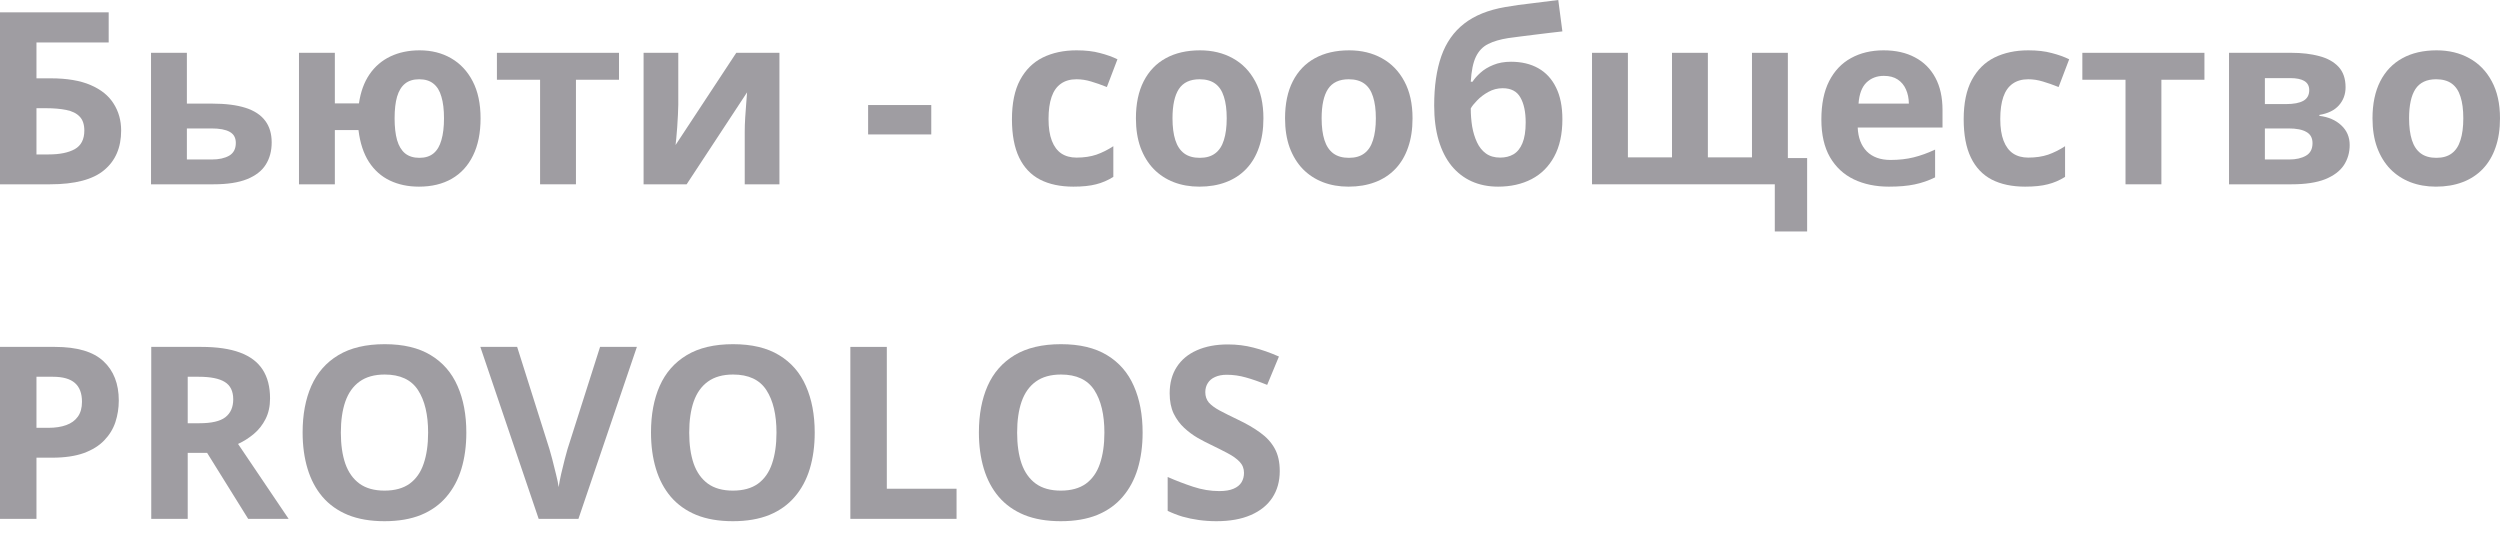 <?xml version="1.0" encoding="UTF-8"?> <svg xmlns="http://www.w3.org/2000/svg" width="150" height="32" viewBox="0 0 150 32" fill="none"> <path d="M0 11.058V0.741H6.521V2.548H2.188V4.7H3.049C4.018 4.7 4.813 4.834 5.434 5.102C6.059 5.37 6.521 5.742 6.817 6.217C7.118 6.688 7.269 7.226 7.269 7.833C7.269 8.854 6.927 9.647 6.245 10.211C5.568 10.776 4.488 11.058 3.006 11.058H0ZM2.188 9.266H2.922C3.585 9.266 4.107 9.16 4.488 8.948C4.869 8.732 5.06 8.36 5.06 7.833C5.06 7.466 4.966 7.186 4.777 6.993C4.594 6.8 4.328 6.669 3.98 6.598C3.637 6.528 3.225 6.492 2.745 6.492H2.188V9.266Z" fill="#9F9DA2"></path> <path d="M11.213 6.217H12.73C13.54 6.217 14.208 6.302 14.735 6.471C15.262 6.64 15.654 6.899 15.913 7.247C16.172 7.591 16.301 8.024 16.301 8.546C16.301 9.054 16.184 9.496 15.948 9.873C15.713 10.249 15.339 10.541 14.826 10.748C14.314 10.955 13.643 11.058 12.815 11.058H9.061V3.169H11.213V6.217ZM14.149 8.574C14.149 8.268 14.027 8.047 13.782 7.911C13.537 7.774 13.173 7.706 12.688 7.706H11.213V9.569H12.716C13.135 9.569 13.479 9.494 13.747 9.343C14.015 9.188 14.149 8.932 14.149 8.574Z" fill="#9F9DA2"></path> <path d="M28.834 7.099C28.834 7.974 28.684 8.718 28.383 9.329C28.086 9.941 27.66 10.406 27.105 10.726C26.555 11.042 25.899 11.199 25.136 11.199C24.487 11.199 23.906 11.077 23.393 10.832C22.881 10.588 22.462 10.216 22.137 9.717C21.813 9.214 21.603 8.576 21.509 7.805H20.091V11.058H17.939V3.169H20.091V6.203H21.537C21.636 5.516 21.846 4.937 22.166 4.467C22.49 3.992 22.909 3.632 23.422 3.387C23.934 3.143 24.52 3.02 25.179 3.02C25.889 3.02 26.517 3.178 27.063 3.493C27.613 3.808 28.046 4.269 28.361 4.876C28.677 5.483 28.834 6.224 28.834 7.099ZM23.676 7.099C23.676 7.617 23.725 8.052 23.824 8.405C23.927 8.758 24.087 9.023 24.304 9.202C24.525 9.381 24.812 9.47 25.165 9.47C25.513 9.47 25.795 9.381 26.012 9.202C26.228 9.023 26.386 8.758 26.484 8.405C26.588 8.052 26.64 7.617 26.64 7.099C26.64 6.577 26.588 6.144 26.484 5.801C26.386 5.453 26.226 5.191 26.004 5.017C25.788 4.843 25.503 4.756 25.151 4.756C24.802 4.756 24.52 4.843 24.304 5.017C24.087 5.191 23.927 5.453 23.824 5.801C23.725 6.144 23.676 6.577 23.676 7.099Z" fill="#9F9DA2"></path> <path d="M37.14 4.785H34.557V11.058H32.405V4.785H29.815V3.169H37.14V4.785Z" fill="#9F9DA2"></path> <path d="M40.697 3.169V6.288C40.697 6.448 40.69 6.65 40.676 6.895C40.666 7.134 40.652 7.379 40.633 7.628C40.614 7.878 40.596 8.101 40.577 8.299C40.558 8.496 40.544 8.63 40.534 8.701L44.176 3.169H46.766V11.058H44.684V7.911C44.684 7.652 44.693 7.367 44.712 7.057C44.731 6.742 44.752 6.445 44.776 6.168C44.799 5.89 44.816 5.681 44.825 5.54L41.198 11.058H38.615V3.169H40.697Z" fill="#9F9DA2"></path> <path d="M52.087 8.066V6.302H55.876V8.066H52.087Z" fill="#9F9DA2"></path> <path d="M64.401 11.199C63.62 11.199 62.954 11.058 62.404 10.776C61.853 10.489 61.434 10.047 61.147 9.449C60.861 8.852 60.717 8.087 60.717 7.156C60.717 6.191 60.879 5.406 61.204 4.799C61.533 4.187 61.987 3.738 62.566 3.451C63.149 3.164 63.824 3.02 64.591 3.02C65.137 3.02 65.607 3.074 66.002 3.183C66.402 3.286 66.751 3.411 67.047 3.557L66.412 5.222C66.073 5.086 65.758 4.975 65.466 4.89C65.174 4.801 64.883 4.756 64.591 4.756C64.215 4.756 63.902 4.846 63.653 5.024C63.403 5.199 63.217 5.462 63.095 5.815C62.973 6.168 62.912 6.61 62.912 7.142C62.912 7.664 62.977 8.097 63.109 8.44C63.241 8.783 63.431 9.04 63.681 9.209C63.93 9.374 64.234 9.456 64.591 9.456C65.038 9.456 65.436 9.397 65.784 9.28C66.132 9.157 66.471 8.988 66.8 8.772V10.614C66.471 10.82 66.125 10.969 65.763 11.058C65.405 11.152 64.951 11.199 64.401 11.199Z" fill="#9F9DA2"></path> <path d="M75.805 7.099C75.805 7.758 75.715 8.341 75.536 8.849C75.362 9.357 75.106 9.788 74.767 10.141C74.433 10.489 74.028 10.752 73.553 10.931C73.083 11.11 72.551 11.199 71.959 11.199C71.403 11.199 70.893 11.11 70.427 10.931C69.966 10.752 69.564 10.489 69.221 10.141C68.882 9.788 68.618 9.357 68.43 8.849C68.247 8.341 68.155 7.758 68.155 7.099C68.155 6.224 68.31 5.483 68.621 4.876C68.931 4.269 69.373 3.808 69.947 3.493C70.521 3.178 71.206 3.02 72.001 3.02C72.74 3.02 73.393 3.178 73.963 3.493C74.537 3.808 74.986 4.269 75.311 4.876C75.64 5.483 75.805 6.224 75.805 7.099ZM70.35 7.099C70.35 7.617 70.406 8.052 70.519 8.405C70.632 8.758 70.808 9.023 71.048 9.202C71.288 9.381 71.601 9.47 71.987 9.47C72.368 9.47 72.676 9.381 72.911 9.202C73.151 9.023 73.325 8.758 73.433 8.405C73.546 8.052 73.603 7.617 73.603 7.099C73.603 6.577 73.546 6.144 73.433 5.801C73.325 5.453 73.151 5.191 72.911 5.017C72.671 4.843 72.358 4.756 71.973 4.756C71.403 4.756 70.989 4.952 70.731 5.342C70.477 5.732 70.35 6.318 70.35 7.099Z" fill="#9F9DA2"></path> <path d="M84.752 7.099C84.752 7.758 84.663 8.341 84.484 8.849C84.31 9.357 84.054 9.788 83.715 10.141C83.381 10.489 82.977 10.752 82.501 10.931C82.031 11.11 81.499 11.199 80.907 11.199C80.351 11.199 79.841 11.11 79.375 10.931C78.914 10.752 78.512 10.489 78.168 10.141C77.83 9.788 77.566 9.357 77.378 8.849C77.195 8.341 77.103 7.758 77.103 7.099C77.103 6.224 77.258 5.483 77.569 4.876C77.879 4.269 78.321 3.808 78.895 3.493C79.469 3.178 80.154 3.02 80.949 3.02C81.688 3.02 82.341 3.178 82.911 3.493C83.485 3.808 83.934 4.269 84.259 4.876C84.588 5.483 84.752 6.224 84.752 7.099ZM79.298 7.099C79.298 7.617 79.354 8.052 79.467 8.405C79.58 8.758 79.756 9.023 79.996 9.202C80.236 9.381 80.549 9.47 80.935 9.47C81.316 9.47 81.624 9.381 81.859 9.202C82.099 9.023 82.273 8.758 82.381 8.405C82.494 8.052 82.551 7.617 82.551 7.099C82.551 6.577 82.494 6.144 82.381 5.801C82.273 5.453 82.099 5.191 81.859 5.017C81.619 4.843 81.306 4.756 80.921 4.756C80.351 4.756 79.937 4.952 79.679 5.342C79.425 5.732 79.298 6.318 79.298 7.099Z" fill="#9F9DA2"></path> <path d="M86.051 6.33C86.051 5.168 86.195 4.18 86.481 3.366C86.768 2.552 87.225 1.903 87.85 1.418C88.476 0.929 89.297 0.597 90.313 0.423C90.821 0.334 91.337 0.261 91.859 0.205C92.386 0.143 92.931 0.075 93.496 0L93.743 1.884C93.498 1.912 93.233 1.943 92.945 1.976C92.659 2.009 92.369 2.044 92.078 2.082C91.786 2.115 91.504 2.15 91.231 2.188C90.958 2.221 90.711 2.253 90.49 2.286C90.01 2.362 89.61 2.479 89.29 2.639C88.97 2.799 88.725 3.053 88.556 3.401C88.387 3.75 88.283 4.251 88.246 4.904H88.352C88.464 4.726 88.624 4.545 88.831 4.361C89.038 4.173 89.295 4.018 89.601 3.895C89.906 3.768 90.259 3.705 90.659 3.705C91.29 3.705 91.835 3.834 92.296 4.093C92.757 4.352 93.112 4.737 93.362 5.25C93.616 5.758 93.743 6.393 93.743 7.156C93.743 8.049 93.578 8.798 93.249 9.4C92.924 9.997 92.473 10.447 91.894 10.748C91.315 11.049 90.645 11.199 89.883 11.199C89.299 11.199 88.773 11.093 88.302 10.882C87.832 10.67 87.427 10.357 87.088 9.943C86.754 9.529 86.498 9.021 86.319 8.419C86.14 7.812 86.051 7.116 86.051 6.33ZM90.01 9.456C90.316 9.456 90.582 9.39 90.807 9.259C91.038 9.122 91.217 8.901 91.344 8.595C91.475 8.285 91.541 7.868 91.541 7.346C91.541 6.716 91.435 6.217 91.224 5.85C91.017 5.478 90.662 5.293 90.158 5.293C89.852 5.293 89.565 5.368 89.297 5.518C89.034 5.664 88.81 5.834 88.627 6.027C88.443 6.215 88.316 6.375 88.246 6.506C88.246 6.878 88.274 7.24 88.33 7.593C88.391 7.941 88.488 8.256 88.62 8.539C88.751 8.821 88.93 9.045 89.156 9.209C89.386 9.374 89.671 9.456 90.01 9.456Z" fill="#9F9DA2"></path> <path d="M107.271 3.169V9.484H108.428V13.888H106.488V11.058H95.521V3.169H97.674V9.442H100.32V3.169H102.472V9.442H105.119V3.169H107.271Z" fill="#9F9DA2"></path> <path d="M113.015 3.02C113.744 3.02 114.372 3.161 114.899 3.444C115.426 3.721 115.833 4.126 116.12 4.658C116.407 5.189 116.551 5.838 116.551 6.605V7.65H111.463C111.486 8.256 111.667 8.734 112.006 9.082C112.349 9.426 112.825 9.597 113.432 9.597C113.935 9.597 114.396 9.546 114.815 9.442C115.233 9.339 115.664 9.183 116.106 8.976V10.642C115.716 10.835 115.306 10.976 114.878 11.065C114.455 11.155 113.94 11.199 113.333 11.199C112.542 11.199 111.841 11.053 111.23 10.762C110.623 10.47 110.145 10.025 109.797 9.428C109.454 8.83 109.282 8.078 109.282 7.17C109.282 6.248 109.437 5.481 109.748 4.869C110.063 4.253 110.501 3.792 111.06 3.486C111.62 3.176 112.272 3.02 113.015 3.02ZM113.029 4.552C112.611 4.552 112.262 4.686 111.985 4.954C111.712 5.222 111.554 5.643 111.512 6.217H114.532C114.528 5.897 114.469 5.613 114.356 5.363C114.248 5.114 114.083 4.916 113.862 4.77C113.646 4.625 113.368 4.552 113.029 4.552Z" fill="#9F9DA2"></path> <path d="M121.505 11.199C120.724 11.199 120.058 11.058 119.507 10.776C118.957 10.489 118.538 10.047 118.251 9.449C117.964 8.852 117.821 8.087 117.821 7.156C117.821 6.191 117.983 5.406 118.308 4.799C118.637 4.187 119.091 3.738 119.67 3.451C120.253 3.164 120.928 3.02 121.695 3.02C122.241 3.02 122.711 3.074 123.106 3.183C123.506 3.286 123.854 3.411 124.151 3.557L123.516 5.222C123.177 5.086 122.862 4.975 122.57 4.89C122.278 4.801 121.987 4.756 121.695 4.756C121.319 4.756 121.006 4.846 120.756 5.024C120.507 5.199 120.321 5.462 120.199 5.815C120.077 6.168 120.016 6.61 120.016 7.142C120.016 7.664 120.081 8.097 120.213 8.44C120.345 8.783 120.535 9.04 120.785 9.209C121.034 9.374 121.338 9.456 121.695 9.456C122.142 9.456 122.54 9.397 122.888 9.28C123.236 9.157 123.575 8.988 123.904 8.772V10.614C123.575 10.82 123.229 10.969 122.866 11.058C122.509 11.152 122.055 11.199 121.505 11.199Z" fill="#9F9DA2"></path> <path d="M132.266 4.785H129.683V11.058H127.531V4.785H124.941V3.169H132.266V4.785Z" fill="#9F9DA2"></path> <path d="M140.734 5.236C140.734 5.66 140.6 6.022 140.332 6.323C140.069 6.619 139.678 6.81 139.161 6.895V6.951C139.706 7.017 140.146 7.207 140.48 7.523C140.814 7.833 140.981 8.226 140.981 8.701C140.981 9.153 140.864 9.557 140.629 9.915C140.393 10.268 140.019 10.548 139.507 10.755C138.994 10.957 138.323 11.058 137.495 11.058H133.741V3.169H137.495C138.112 3.169 138.664 3.234 139.154 3.366C139.643 3.493 140.029 3.707 140.311 4.008C140.593 4.309 140.734 4.719 140.734 5.236ZM138.751 8.588C138.751 8.278 138.629 8.054 138.384 7.918C138.145 7.777 137.787 7.706 137.312 7.706H135.893V9.569H137.354C137.759 9.569 138.093 9.494 138.356 9.343C138.62 9.193 138.751 8.941 138.751 8.588ZM138.554 5.406C138.554 5.161 138.457 4.98 138.264 4.862C138.072 4.745 137.787 4.686 137.411 4.686H135.893V6.245H137.164C137.62 6.245 137.966 6.179 138.201 6.048C138.436 5.916 138.554 5.702 138.554 5.406Z" fill="#9F9DA2"></path> <path d="M150 7.099C150 7.758 149.911 8.341 149.732 8.849C149.558 9.357 149.301 9.788 148.963 10.141C148.629 10.489 148.224 10.752 147.749 10.931C147.278 11.11 146.747 11.199 146.154 11.199C145.599 11.199 145.088 11.11 144.623 10.931C144.162 10.752 143.759 10.489 143.416 10.141C143.077 9.788 142.814 9.357 142.626 8.849C142.442 8.341 142.35 7.758 142.35 7.099C142.35 6.224 142.506 5.483 142.816 4.876C143.127 4.269 143.569 3.808 144.143 3.493C144.717 3.178 145.401 3.02 146.196 3.02C146.935 3.02 147.589 3.178 148.158 3.493C148.732 3.808 149.181 4.269 149.506 4.876C149.835 5.483 150 6.224 150 7.099ZM144.545 7.099C144.545 7.617 144.602 8.052 144.714 8.405C144.827 8.758 145.004 9.023 145.244 9.202C145.484 9.381 145.796 9.47 146.182 9.47C146.563 9.47 146.871 9.381 147.107 9.202C147.347 9.023 147.521 8.758 147.629 8.405C147.742 8.052 147.798 7.617 147.798 7.099C147.798 6.577 147.742 6.144 147.629 5.801C147.521 5.453 147.347 5.191 147.107 5.017C146.867 4.843 146.554 4.756 146.168 4.756C145.599 4.756 145.185 4.952 144.926 5.342C144.672 5.732 144.545 6.318 144.545 7.099Z" fill="#9F9DA2"></path> <path d="M3.296 20.814C4.627 20.814 5.598 21.101 6.21 21.675C6.822 22.244 7.127 23.03 7.127 24.032C7.127 24.483 7.059 24.916 6.923 25.33C6.786 25.739 6.563 26.104 6.252 26.424C5.947 26.744 5.537 26.998 5.024 27.186C4.512 27.369 3.879 27.461 3.126 27.461H2.188V31.131H0V20.814H3.296ZM3.183 22.606H2.188V25.669H2.907C3.317 25.669 3.672 25.615 3.973 25.506C4.274 25.398 4.507 25.229 4.672 24.998C4.836 24.768 4.919 24.471 4.919 24.109C4.919 23.601 4.777 23.225 4.495 22.98C4.213 22.731 3.775 22.606 3.183 22.606Z" fill="#9F9DA2"></path> <path d="M12.081 20.814C13.018 20.814 13.789 20.927 14.396 21.152C15.008 21.378 15.461 21.719 15.758 22.176C16.054 22.632 16.203 23.208 16.203 23.905C16.203 24.375 16.113 24.787 15.934 25.14C15.756 25.492 15.52 25.791 15.229 26.036C14.937 26.28 14.622 26.48 14.283 26.636L17.317 31.131H14.89L12.427 27.172H11.263V31.131H9.075V20.814H12.081ZM11.926 22.606H11.263V25.394H11.968C12.693 25.394 13.21 25.274 13.521 25.034C13.836 24.789 13.994 24.431 13.994 23.961C13.994 23.472 13.824 23.124 13.486 22.917C13.152 22.71 12.632 22.606 11.926 22.606Z" fill="#9F9DA2"></path> <path d="M27.98 25.958C27.98 26.753 27.881 27.478 27.684 28.132C27.486 28.781 27.185 29.341 26.781 29.811C26.381 30.282 25.873 30.644 25.256 30.898C24.64 31.147 23.911 31.272 23.069 31.272C22.227 31.272 21.497 31.147 20.881 30.898C20.265 30.644 19.754 30.282 19.35 29.811C18.95 29.341 18.651 28.779 18.454 28.125C18.256 27.471 18.157 26.744 18.157 25.944C18.157 24.876 18.331 23.947 18.679 23.157C19.032 22.361 19.573 21.745 20.302 21.308C21.032 20.87 21.959 20.651 23.083 20.651C24.203 20.651 25.122 20.87 25.842 21.308C26.567 21.745 27.103 22.361 27.451 23.157C27.804 23.952 27.98 24.886 27.98 25.958ZM20.451 25.958C20.451 26.678 20.54 27.299 20.719 27.821C20.902 28.339 21.187 28.739 21.573 29.021C21.959 29.298 22.457 29.437 23.069 29.437C23.69 29.437 24.193 29.298 24.579 29.021C24.965 28.739 25.245 28.339 25.419 27.821C25.598 27.299 25.687 26.678 25.687 25.958C25.687 24.876 25.485 24.025 25.08 23.404C24.675 22.783 24.01 22.472 23.083 22.472C22.467 22.472 21.963 22.613 21.573 22.895C21.187 23.173 20.902 23.573 20.719 24.095C20.54 24.613 20.451 25.234 20.451 25.958Z" fill="#9F9DA2"></path> <path d="M38.213 20.814L34.706 31.131H32.32L28.82 20.814H31.029L32.969 26.953C33.002 27.057 33.056 27.252 33.132 27.539C33.207 27.821 33.282 28.122 33.358 28.442C33.438 28.757 33.492 29.018 33.52 29.226C33.548 29.018 33.598 28.757 33.668 28.442C33.743 28.127 33.816 27.828 33.887 27.546C33.962 27.259 34.016 27.061 34.049 26.953L36.004 20.814H38.213Z" fill="#9F9DA2"></path> <path d="M48.883 25.958C48.883 26.753 48.784 27.478 48.586 28.132C48.389 28.781 48.088 29.341 47.683 29.811C47.283 30.282 46.775 30.644 46.159 30.898C45.542 31.147 44.813 31.272 43.971 31.272C43.129 31.272 42.4 31.147 41.783 30.898C41.167 30.644 40.657 30.282 40.252 29.811C39.852 29.341 39.553 28.779 39.356 28.125C39.158 27.471 39.06 26.744 39.06 25.944C39.06 24.876 39.234 23.947 39.582 23.157C39.935 22.361 40.476 21.745 41.205 21.308C41.934 20.87 42.861 20.651 43.985 20.651C45.105 20.651 46.025 20.87 46.744 21.308C47.469 21.745 48.005 22.361 48.353 23.157C48.706 23.952 48.883 24.886 48.883 25.958ZM41.353 25.958C41.353 26.678 41.442 27.299 41.621 27.821C41.805 28.339 42.089 28.739 42.475 29.021C42.861 29.298 43.359 29.437 43.971 29.437C44.592 29.437 45.096 29.298 45.481 29.021C45.867 28.739 46.147 28.339 46.321 27.821C46.5 27.299 46.589 26.678 46.589 25.958C46.589 24.876 46.387 24.025 45.982 23.404C45.578 22.783 44.912 22.472 43.985 22.472C43.369 22.472 42.865 22.613 42.475 22.895C42.089 23.173 41.805 23.573 41.621 24.095C41.442 24.613 41.353 25.234 41.353 25.958Z" fill="#9F9DA2"></path> <path d="M51.021 31.131V20.814H53.209V29.324H57.393V31.131H51.021Z" fill="#9F9DA2"></path> <path d="M68.557 25.958C68.557 26.753 68.458 27.478 68.261 28.132C68.063 28.781 67.762 29.341 67.358 29.811C66.958 30.282 66.45 30.644 65.833 30.898C65.217 31.147 64.488 31.272 63.646 31.272C62.803 31.272 62.074 31.147 61.458 30.898C60.842 30.644 60.331 30.282 59.927 29.811C59.527 29.341 59.228 28.779 59.03 28.125C58.833 27.471 58.734 26.744 58.734 25.944C58.734 24.876 58.908 23.947 59.256 23.157C59.609 22.361 60.15 21.745 60.879 21.308C61.608 20.87 62.535 20.651 63.66 20.651C64.779 20.651 65.699 20.87 66.419 21.308C67.143 21.745 67.68 22.361 68.028 23.157C68.381 23.952 68.557 24.886 68.557 25.958ZM61.028 25.958C61.028 26.678 61.117 27.299 61.296 27.821C61.479 28.339 61.764 28.739 62.15 29.021C62.535 29.298 63.034 29.437 63.646 29.437C64.267 29.437 64.77 29.298 65.156 29.021C65.541 28.739 65.821 28.339 65.996 27.821C66.174 27.299 66.264 26.678 66.264 25.958C66.264 24.876 66.061 24.025 65.657 23.404C65.252 22.783 64.587 22.472 63.66 22.472C63.043 22.472 62.54 22.613 62.15 22.895C61.764 23.173 61.479 23.573 61.296 24.095C61.117 24.613 61.028 25.234 61.028 25.958Z" fill="#9F9DA2"></path> <path d="M76.785 28.266C76.785 28.877 76.637 29.409 76.341 29.861C76.044 30.312 75.612 30.66 75.042 30.905C74.478 31.15 73.791 31.272 72.982 31.272C72.624 31.272 72.274 31.248 71.93 31.201C71.592 31.154 71.265 31.086 70.949 30.997C70.639 30.903 70.343 30.787 70.06 30.651V28.619C70.549 28.835 71.058 29.03 71.585 29.204C72.111 29.378 72.634 29.465 73.151 29.465C73.509 29.465 73.796 29.418 74.012 29.324C74.233 29.23 74.393 29.101 74.492 28.936C74.591 28.771 74.64 28.583 74.64 28.372C74.64 28.113 74.553 27.892 74.379 27.708C74.205 27.525 73.965 27.353 73.659 27.193C73.358 27.033 73.017 26.861 72.636 26.678C72.396 26.565 72.135 26.429 71.853 26.269C71.57 26.104 71.302 25.904 71.048 25.669C70.794 25.434 70.585 25.149 70.42 24.815C70.26 24.476 70.18 24.072 70.18 23.601C70.18 22.985 70.321 22.458 70.604 22.02C70.886 21.583 71.288 21.249 71.81 21.018C72.337 20.783 72.958 20.666 73.673 20.666C74.21 20.666 74.72 20.729 75.205 20.856C75.694 20.978 76.204 21.157 76.736 21.392L76.03 23.093C75.555 22.9 75.129 22.752 74.753 22.648C74.377 22.54 73.993 22.486 73.603 22.486C73.33 22.486 73.097 22.531 72.904 22.62C72.711 22.705 72.565 22.827 72.467 22.987C72.368 23.142 72.318 23.324 72.318 23.531C72.318 23.775 72.389 23.982 72.53 24.152C72.676 24.316 72.892 24.476 73.179 24.631C73.471 24.787 73.833 24.968 74.266 25.175C74.793 25.424 75.242 25.685 75.614 25.958C75.99 26.226 76.28 26.544 76.482 26.911C76.684 27.273 76.785 27.725 76.785 28.266Z" fill="#9F9DA2"></path> </svg> 